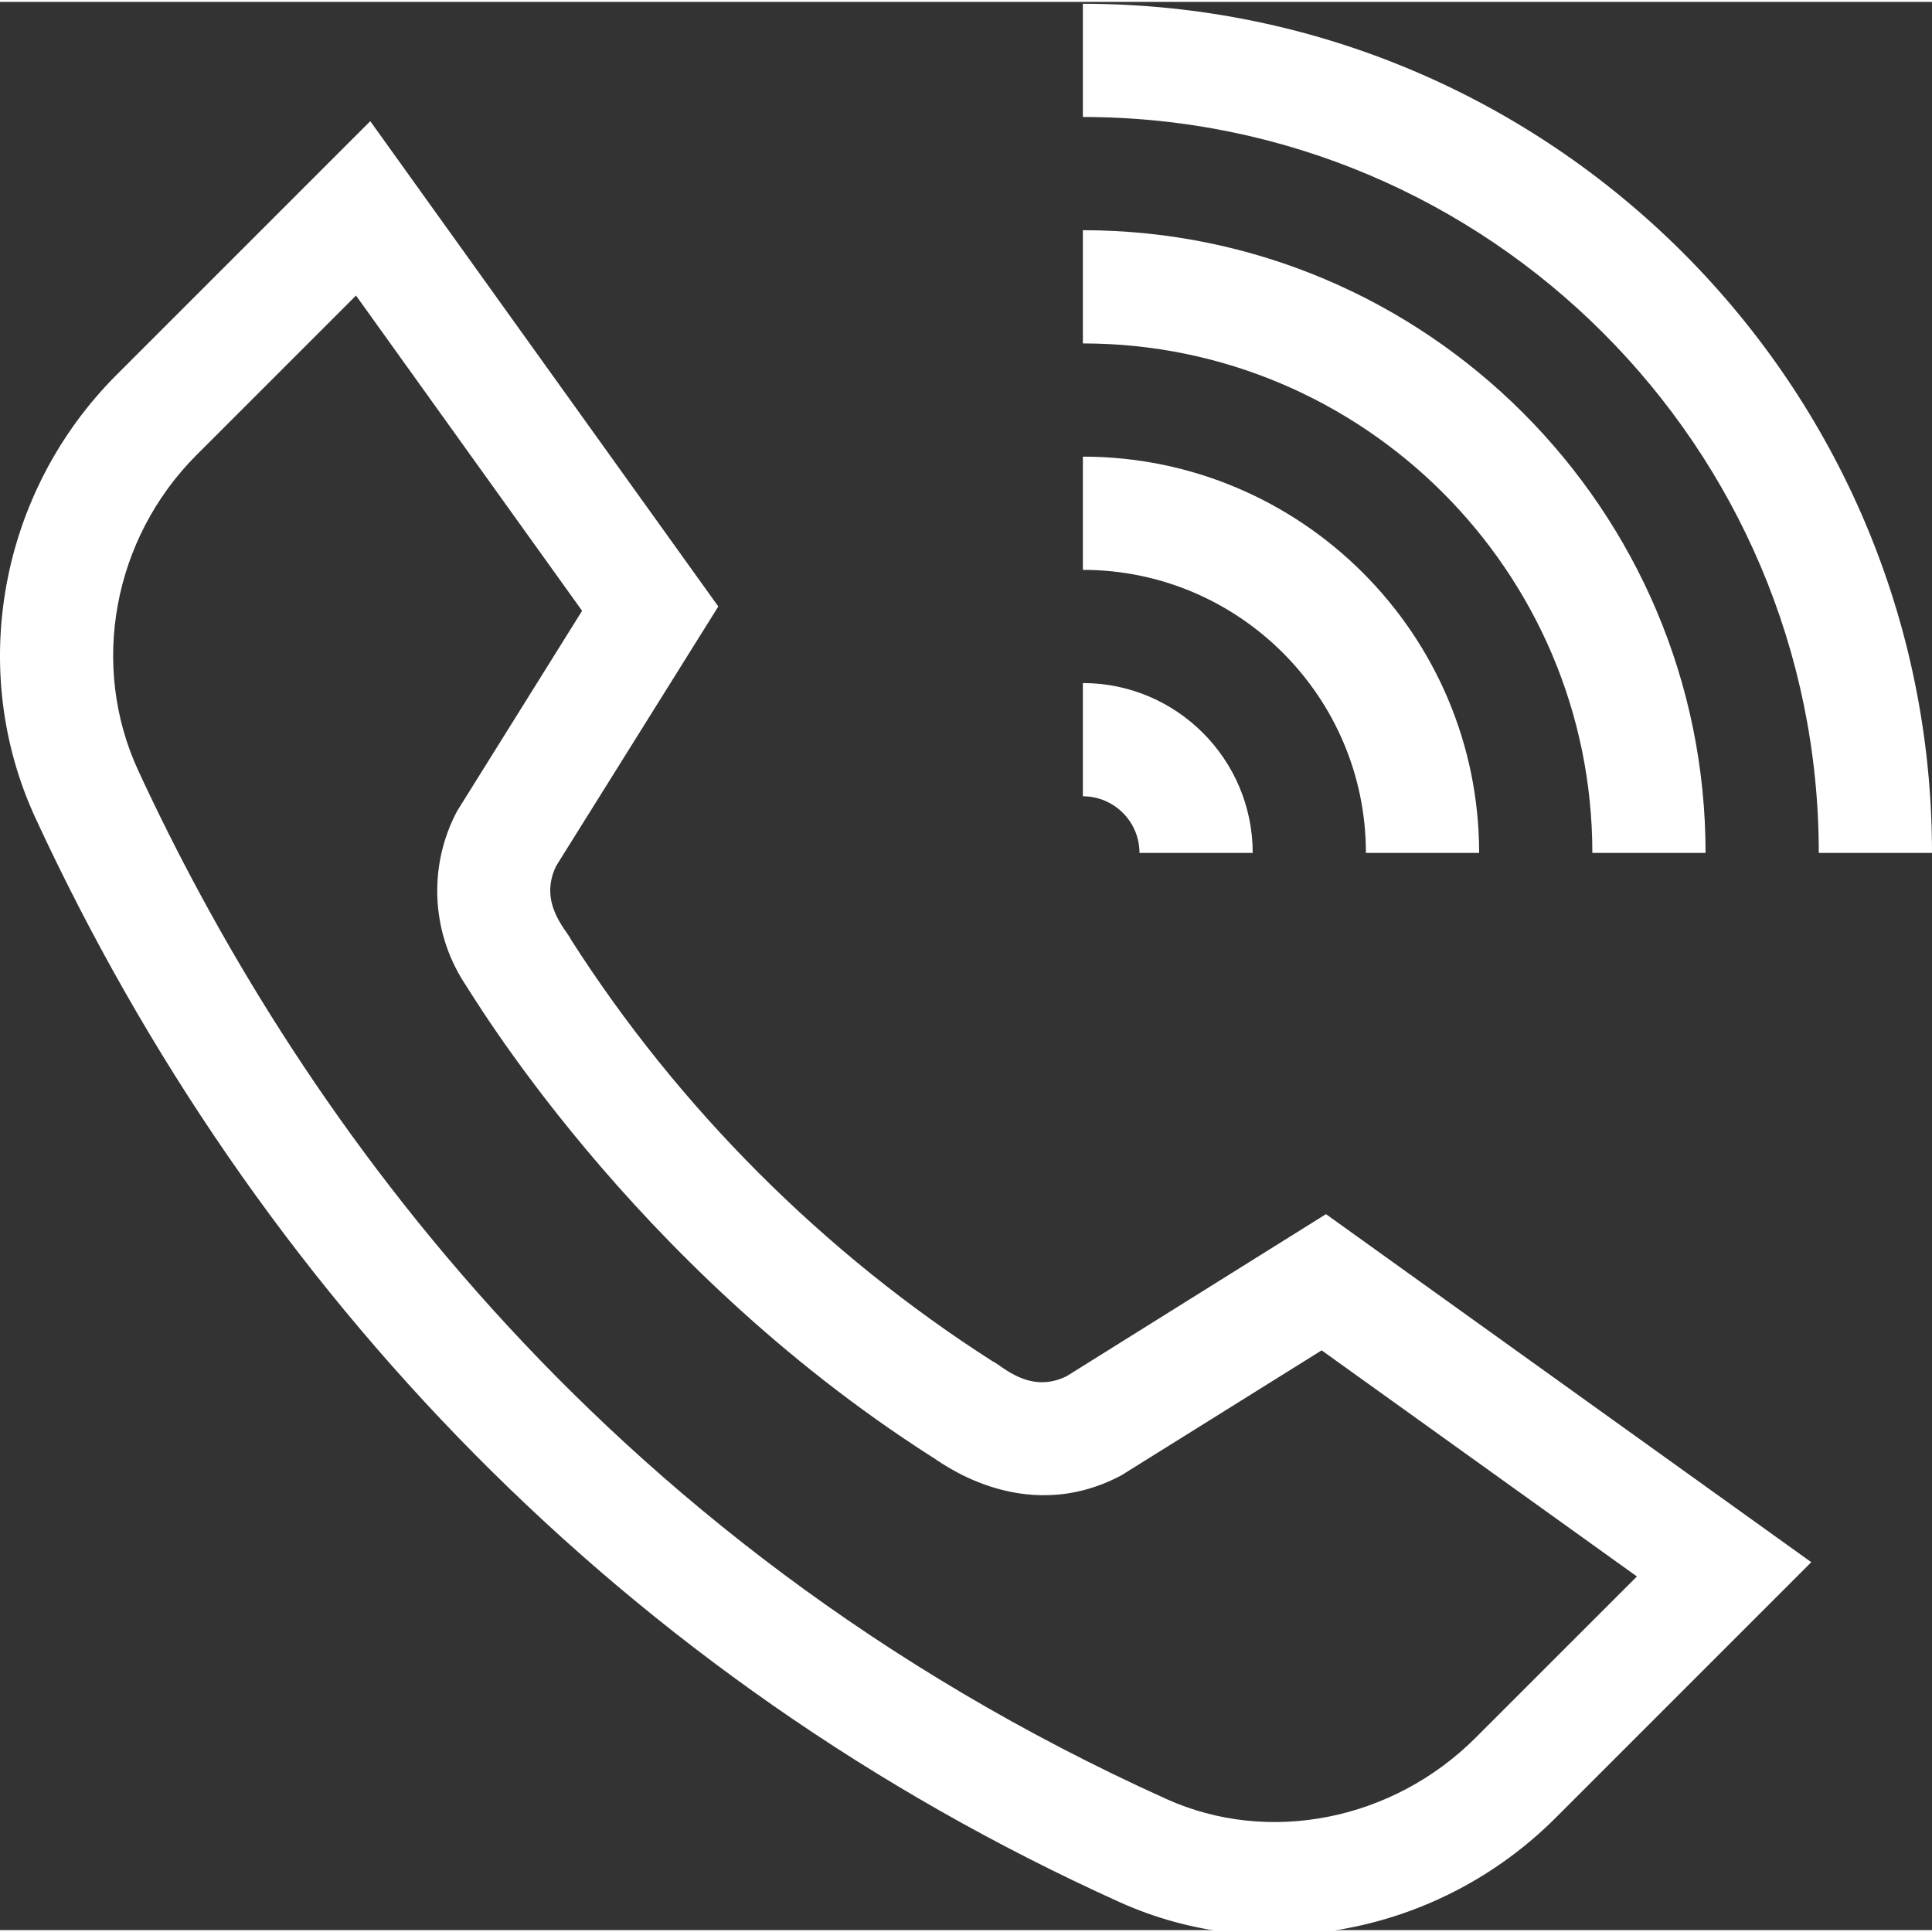 <svg xmlns="http://www.w3.org/2000/svg" xmlns:xlink="http://www.w3.org/1999/xlink" width="512" height="512" x="0" y="0" viewBox="0 0 512 511" style="enable-background:new 0 0 512 512" xml:space="preserve"><rect x="0" y="0" width="512" height="511" fill="#333333" stroke="none"/><g><path d="M512 225.527h-30.004c0-107.535-87.488-195.023-195.023-195.023V.5C411.05.5 512 101.445 512 225.527zm0 0" fill="#ffffff" opacity="1" data-original="#000000"></path><path d="M451.992 225.527h-30.004c0-74.449-60.566-135.015-135.015-135.015V60.508c90.992 0 165.02 74.027 165.02 165.02zm0 0" fill="#ffffff" opacity="1" data-original="#000000"></path><path d="M391.984 225.527H361.98c0-41.359-33.648-75.007-75.007-75.007v-30.004c57.902 0 105.011 47.105 105.011 105.011zM331.977 225.527h-30c0-8.273-6.73-15.004-15.004-15.004V180.52c24.816 0 45.004 20.19 45.004 45.007zM296.71 503.586C165.888 444.465 67.497 341.906 9.41 216.32-8.75 177.055-.117 129.848 30.887 98.844l67.238-67.23 92.23 128.609-42.93 68.699c-4.917 9.918 2.934 17.289 3.903 19.605 28.504 44.614 67.149 83.262 111.766 111.762 2.355.984 9.668 8.828 19.601 3.902l68.7-42.93 128.613 92.235-67.762 67.758c-30.719 30.719-77.152 39.68-115.535 22.332zM94.345 77.824 52.105 120.06c-22.148 22.148-28.363 55.77-15.46 83.664C76.5 289.895 156.113 407.125 309.07 476.246c27.086 12.242 60.024 5.73 81.961-16.207l42.766-42.762-83.547-59.918-53.07 33.118c-26.524 14.125-49.27-4.563-50.243-4.903-80.453-51.398-122.675-124.094-123.996-125.754-8.734-13.672-9.425-31.058-1.8-45.382l33.12-53.067zm0 0" fill="#ffffff" opacity="1" data-original="#000000"></path></g></svg>